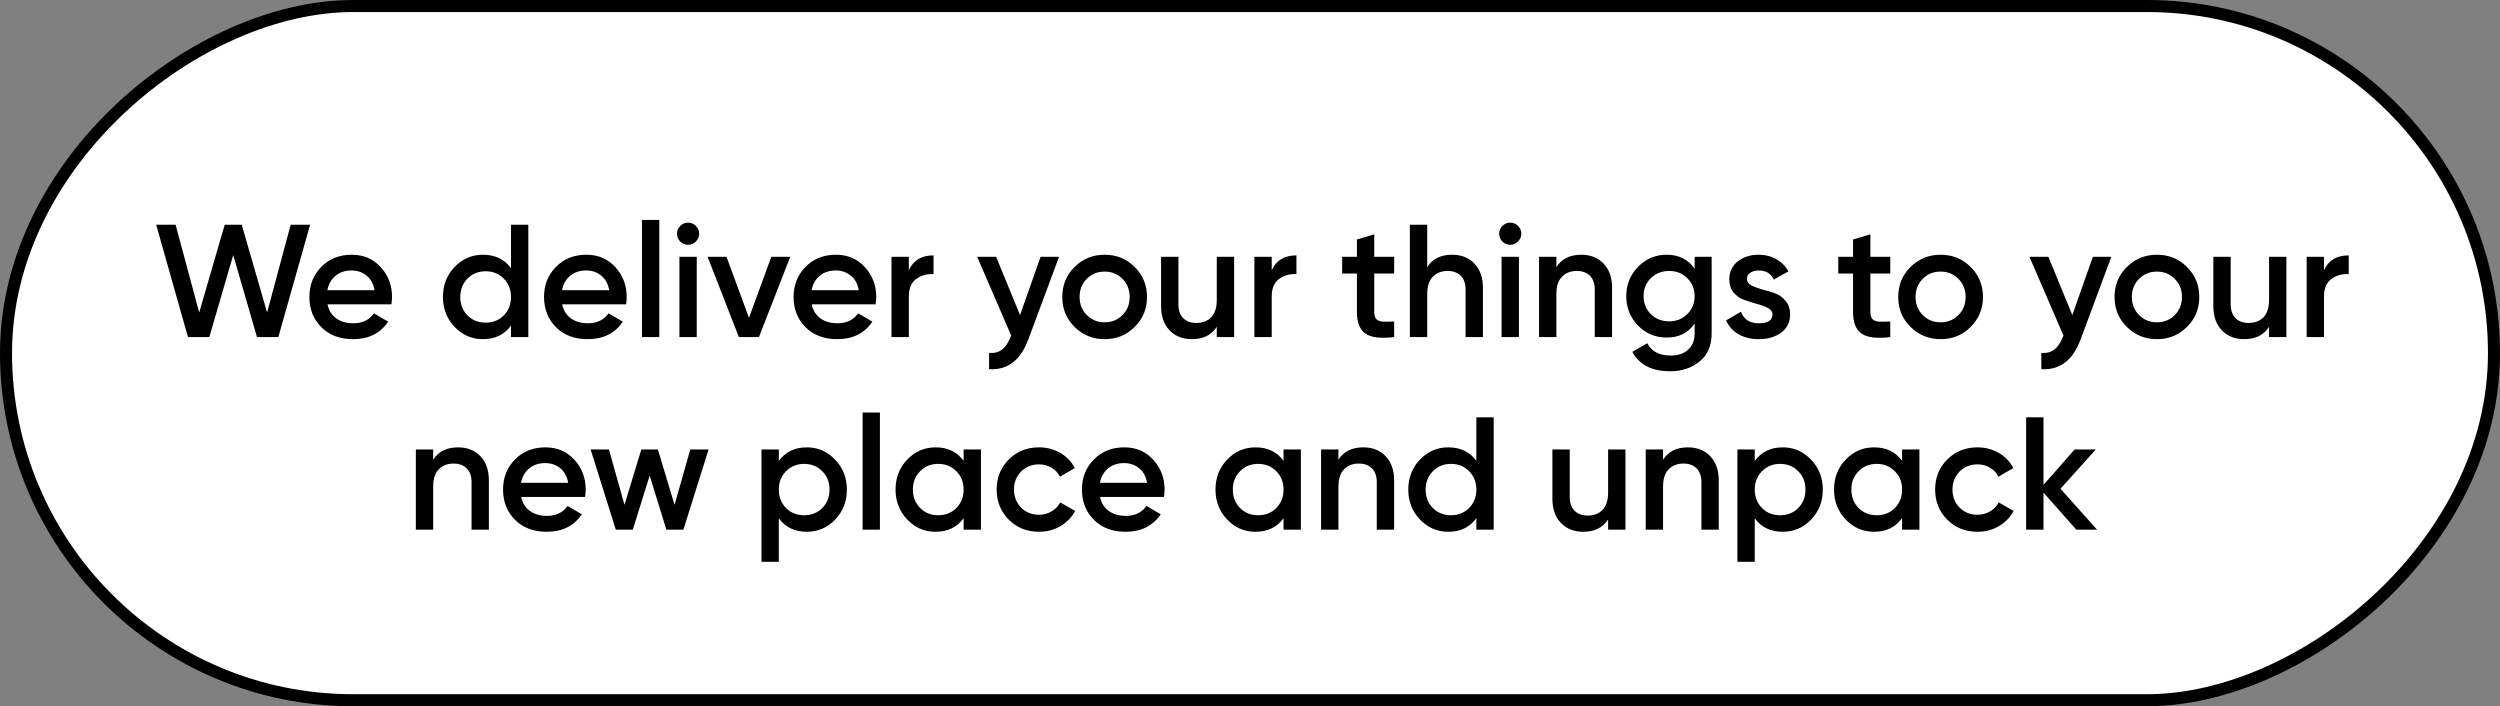 <?xml version="1.0" encoding="UTF-8"?> <svg xmlns="http://www.w3.org/2000/svg" width="623" height="176" viewBox="0 0 623 176" fill="none"><rect x="0" y="0" width="623" height="176" fill="#808080" stroke="none"/> <rect x="621.5" y="1.5" width="173" height="620" rx="86.5" transform="rotate(90 621.5 1.5)" fill="white" stroke="black" stroke-width="3"></rect> <path d="M46.84 84L38.92 56H43.76L49.64 77.88L56 56H60.24L66.56 77.88L72.44 56H77.28L69.36 84H64.04L58.12 63.56L52.16 84H46.84ZM81.618 75.84C81.938 77.36 82.671 78.533 83.818 79.36C84.965 80.16 86.365 80.56 88.018 80.56C90.311 80.56 92.031 79.733 93.178 78.08L96.738 80.16C94.764 83.067 91.844 84.52 87.978 84.52C84.725 84.52 82.098 83.533 80.098 81.56C78.098 79.56 77.098 77.04 77.098 74C77.098 71.013 78.085 68.52 80.058 66.52C82.031 64.493 84.564 63.48 87.658 63.48C90.591 63.48 92.991 64.507 94.858 66.56C96.751 68.613 97.698 71.107 97.698 74.04C97.698 74.493 97.644 75.093 97.538 75.84H81.618ZM81.578 72.32H93.338C93.044 70.693 92.365 69.467 91.298 68.64C90.258 67.813 89.031 67.4 87.618 67.4C86.018 67.4 84.684 67.84 83.618 68.72C82.551 69.6 81.871 70.8 81.578 72.32ZM127.339 56H131.659V84H127.339V81.12C125.712 83.387 123.379 84.52 120.339 84.52C117.592 84.52 115.246 83.507 113.299 81.48C111.352 79.427 110.379 76.933 110.379 74C110.379 71.04 111.352 68.547 113.299 66.52C115.246 64.493 117.592 63.48 120.339 63.48C123.379 63.48 125.712 64.6 127.339 66.84V56ZM116.499 78.6C117.699 79.8 119.206 80.4 121.019 80.4C122.832 80.4 124.339 79.8 125.539 78.6C126.739 77.373 127.339 75.84 127.339 74C127.339 72.16 126.739 70.64 125.539 69.44C124.339 68.213 122.832 67.6 121.019 67.6C119.206 67.6 117.699 68.213 116.499 69.44C115.299 70.64 114.699 72.16 114.699 74C114.699 75.84 115.299 77.373 116.499 78.6ZM140.094 75.84C140.414 77.36 141.148 78.533 142.294 79.36C143.441 80.16 144.841 80.56 146.494 80.56C148.788 80.56 150.508 79.733 151.654 78.08L155.214 80.16C153.241 83.067 150.321 84.52 146.454 84.52C143.201 84.52 140.574 83.533 138.574 81.56C136.574 79.56 135.574 77.04 135.574 74C135.574 71.013 136.561 68.52 138.534 66.52C140.508 64.493 143.041 63.48 146.134 63.48C149.068 63.48 151.468 64.507 153.334 66.56C155.228 68.613 156.174 71.107 156.174 74.04C156.174 74.493 156.121 75.093 156.014 75.84H140.094ZM140.054 72.32H151.814C151.521 70.693 150.841 69.467 149.774 68.64C148.734 67.813 147.508 67.4 146.094 67.4C144.494 67.4 143.161 67.84 142.094 68.72C141.028 69.6 140.348 70.8 140.054 72.32ZM159.976 84V54.8H164.296V84H159.976ZM173.392 60.2C172.858 60.733 172.218 61 171.472 61C170.725 61 170.072 60.733 169.512 60.2C168.978 59.64 168.712 58.987 168.712 58.24C168.712 57.493 168.978 56.853 169.512 56.32C170.045 55.76 170.698 55.48 171.472 55.48C172.245 55.48 172.898 55.76 173.432 56.32C173.965 56.853 174.232 57.493 174.232 58.24C174.232 58.987 173.952 59.64 173.392 60.2ZM169.312 84V64H173.632V84H169.312ZM192.208 64H196.928L189.128 84H184.128L176.328 64H181.048L186.648 79.2L192.208 64ZM202.282 75.84C202.602 77.36 203.335 78.533 204.482 79.36C205.629 80.16 207.029 80.56 208.682 80.56C210.975 80.56 212.695 79.733 213.842 78.08L217.402 80.16C215.429 83.067 212.509 84.52 208.642 84.52C205.389 84.52 202.762 83.533 200.762 81.56C198.762 79.56 197.762 77.04 197.762 74C197.762 71.013 198.749 68.52 200.722 66.52C202.695 64.493 205.229 63.48 208.322 63.48C211.255 63.48 213.655 64.507 215.522 66.56C217.415 68.613 218.362 71.107 218.362 74.04C218.362 74.493 218.309 75.093 218.202 75.84H202.282ZM202.242 72.32H214.002C213.709 70.693 213.029 69.467 211.962 68.64C210.922 67.813 209.695 67.4 208.282 67.4C206.682 67.4 205.349 67.84 204.282 68.72C203.215 69.6 202.535 70.8 202.242 72.32ZM226.483 67.36C227.576 64.88 229.63 63.64 232.643 63.64V68.32C230.99 68.213 229.55 68.613 228.323 69.52C227.096 70.4 226.483 71.867 226.483 73.92V84H222.163V64H226.483V67.36ZM259.315 64H263.915L256.235 84.64C254.315 89.813 251.062 92.267 246.475 92V87.96C247.835 88.04 248.928 87.747 249.755 87.08C250.582 86.44 251.262 85.427 251.795 84.04L251.995 83.64L243.515 64H248.235L254.195 78.52L259.315 64ZM275.275 84.52C272.342 84.52 269.848 83.507 267.795 81.48C265.742 79.453 264.715 76.96 264.715 74C264.715 71.04 265.742 68.547 267.795 66.52C269.848 64.493 272.342 63.48 275.275 63.48C278.235 63.48 280.728 64.493 282.755 66.52C284.808 68.547 285.835 71.04 285.835 74C285.835 76.96 284.808 79.453 282.755 81.48C280.728 83.507 278.235 84.52 275.275 84.52ZM270.835 78.52C272.035 79.72 273.515 80.32 275.275 80.32C277.035 80.32 278.515 79.72 279.715 78.52C280.915 77.32 281.515 75.813 281.515 74C281.515 72.187 280.915 70.68 279.715 69.48C278.515 68.28 277.035 67.68 275.275 67.68C273.515 67.68 272.035 68.28 270.835 69.48C269.635 70.68 269.035 72.187 269.035 74C269.035 75.813 269.635 77.32 270.835 78.52ZM303.221 64H307.541V84H303.221V81.44C301.915 83.493 299.848 84.52 297.021 84.52C294.728 84.52 292.875 83.787 291.461 82.32C290.048 80.853 289.341 78.84 289.341 76.28V64H293.661V75.84C293.661 77.333 294.061 78.48 294.861 79.28C295.661 80.08 296.755 80.48 298.141 80.48C299.661 80.48 300.888 80.013 301.821 79.08C302.755 78.12 303.221 76.667 303.221 74.72V64ZM316.913 67.36C318.006 64.88 320.059 63.64 323.073 63.64V68.32C321.419 68.213 319.979 68.613 318.753 69.52C317.526 70.4 316.913 71.867 316.913 73.92V84H312.593V64H316.913V67.36ZM347.425 68.16H342.465V77.76C342.465 78.587 342.651 79.187 343.025 79.56C343.398 79.907 343.945 80.107 344.665 80.16C345.411 80.187 346.331 80.173 347.425 80.12V84C344.118 84.4 341.745 84.12 340.305 83.16C338.865 82.173 338.145 80.373 338.145 77.76V68.16H334.465V64H338.145V59.68L342.465 58.4V64H347.425V68.16ZM361.863 63.48C364.156 63.48 366.009 64.213 367.423 65.68C368.836 67.147 369.543 69.16 369.543 71.72V84H365.223V72.16C365.223 70.667 364.823 69.52 364.023 68.72C363.223 67.92 362.129 67.52 360.743 67.52C359.223 67.52 357.996 68 357.063 68.96C356.129 69.893 355.663 71.333 355.663 73.28V84H351.343V56H355.663V66.56C356.969 64.507 359.036 63.48 361.863 63.48ZM378.274 60.2C377.741 60.733 377.101 61 376.354 61C375.608 61 374.954 60.733 374.394 60.2C373.861 59.64 373.594 58.987 373.594 58.24C373.594 57.493 373.861 56.853 374.394 56.32C374.928 55.76 375.581 55.48 376.354 55.48C377.128 55.48 377.781 55.76 378.314 56.32C378.848 56.853 379.114 57.493 379.114 58.24C379.114 58.987 378.834 59.64 378.274 60.2ZM374.194 84V64H378.514V84H374.194ZM394.05 63.48C396.344 63.48 398.197 64.213 399.61 65.68C401.024 67.147 401.73 69.16 401.73 71.72V84H397.41V72.16C397.41 70.667 397.01 69.52 396.21 68.72C395.41 67.92 394.317 67.52 392.93 67.52C391.41 67.52 390.184 68 389.25 68.96C388.317 69.893 387.85 71.333 387.85 73.28V84H383.53V64H387.85V66.56C389.157 64.507 391.224 63.48 394.05 63.48ZM422.302 64H426.542V83.08C426.542 86.12 425.542 88.453 423.542 90.08C421.542 91.707 419.115 92.52 416.262 92.52C411.649 92.52 408.489 90.907 406.782 87.68L410.502 85.52C411.542 87.573 413.489 88.6 416.342 88.6C418.209 88.6 419.662 88.107 420.702 87.12C421.769 86.16 422.302 84.813 422.302 83.08V80.64C420.675 82.96 418.355 84.12 415.342 84.12C412.515 84.12 410.129 83.12 408.182 81.12C406.235 79.093 405.262 76.653 405.262 73.8C405.262 70.947 406.235 68.52 408.182 66.52C410.129 64.493 412.515 63.48 415.342 63.48C418.355 63.48 420.675 64.64 422.302 66.96V64ZM411.382 78.28C412.609 79.48 414.129 80.08 415.942 80.08C417.755 80.08 419.262 79.48 420.462 78.28C421.689 77.08 422.302 75.587 422.302 73.8C422.302 72.013 421.689 70.52 420.462 69.32C419.262 68.12 417.755 67.52 415.942 67.52C414.129 67.52 412.609 68.12 411.382 69.32C410.182 70.52 409.582 72.013 409.582 73.8C409.582 75.587 410.182 77.08 411.382 78.28ZM435.34 69.52C435.34 70.187 435.7 70.72 436.42 71.12C437.167 71.493 438.06 71.827 439.1 72.12C440.167 72.387 441.233 72.707 442.3 73.08C443.367 73.453 444.26 74.093 444.98 75C445.727 75.88 446.1 77 446.1 78.36C446.1 80.28 445.353 81.787 443.86 82.88C442.393 83.973 440.54 84.52 438.3 84.52C436.327 84.52 434.633 84.107 433.22 83.28C431.807 82.453 430.78 81.307 430.14 79.84L433.86 77.68C434.553 79.6 436.033 80.56 438.3 80.56C440.567 80.56 441.7 79.813 441.7 78.32C441.7 77.68 441.327 77.16 440.58 76.76C439.86 76.36 438.967 76.027 437.9 75.76C436.86 75.467 435.807 75.133 434.74 74.76C433.673 74.387 432.767 73.773 432.02 72.92C431.3 72.04 430.94 70.933 430.94 69.6C430.94 67.76 431.633 66.28 433.02 65.16C434.433 64.04 436.18 63.48 438.26 63.48C439.913 63.48 441.38 63.853 442.66 64.6C443.967 65.32 444.967 66.333 445.66 67.64L442.02 69.68C441.327 68.16 440.073 67.4 438.26 67.4C437.433 67.4 436.74 67.587 436.18 67.96C435.62 68.307 435.34 68.827 435.34 69.52ZM471.058 68.16H466.098V77.76C466.098 78.587 466.284 79.187 466.658 79.56C467.031 79.907 467.578 80.107 468.298 80.16C469.044 80.187 469.964 80.173 471.058 80.12V84C467.751 84.4 465.378 84.12 463.938 83.16C462.498 82.173 461.778 80.373 461.778 77.76V68.16H458.098V64H461.778V59.68L466.098 58.4V64H471.058V68.16ZM483.595 84.52C480.662 84.52 478.169 83.507 476.115 81.48C474.062 79.453 473.035 76.96 473.035 74C473.035 71.04 474.062 68.547 476.115 66.52C478.169 64.493 480.662 63.48 483.595 63.48C486.555 63.48 489.049 64.493 491.075 66.52C493.129 68.547 494.155 71.04 494.155 74C494.155 76.96 493.129 79.453 491.075 81.48C489.049 83.507 486.555 84.52 483.595 84.52ZM479.155 78.52C480.355 79.72 481.835 80.32 483.595 80.32C485.355 80.32 486.835 79.72 488.035 78.52C489.235 77.32 489.835 75.813 489.835 74C489.835 72.187 489.235 70.68 488.035 69.48C486.835 68.28 485.355 67.68 483.595 67.68C481.835 67.68 480.355 68.28 479.155 69.48C477.955 70.68 477.355 72.187 477.355 74C477.355 75.813 477.955 77.32 479.155 78.52ZM521.542 64H526.142L518.462 84.64C516.542 89.813 513.288 92.267 508.702 92V87.96C510.062 88.04 511.155 87.747 511.982 87.08C512.808 86.44 513.488 85.427 514.022 84.04L514.222 83.64L505.742 64H510.462L516.422 78.52L521.542 64ZM537.502 84.52C534.568 84.52 532.075 83.507 530.022 81.48C527.968 79.453 526.942 76.96 526.942 74C526.942 71.04 527.968 68.547 530.022 66.52C532.075 64.493 534.568 63.48 537.502 63.48C540.462 63.48 542.955 64.493 544.982 66.52C547.035 68.547 548.062 71.04 548.062 74C548.062 76.96 547.035 79.453 544.982 81.48C542.955 83.507 540.462 84.52 537.502 84.52ZM533.062 78.52C534.262 79.72 535.742 80.32 537.502 80.32C539.262 80.32 540.742 79.72 541.942 78.52C543.142 77.32 543.742 75.813 543.742 74C543.742 72.187 543.142 70.68 541.942 69.48C540.742 68.28 539.262 67.68 537.502 67.68C535.742 67.68 534.262 68.28 533.062 69.48C531.862 70.68 531.262 72.187 531.262 74C531.262 75.813 531.862 77.32 533.062 78.52ZM565.448 64H569.768V84H565.448V81.44C564.141 83.493 562.074 84.52 559.248 84.52C556.954 84.52 555.101 83.787 553.688 82.32C552.274 80.853 551.568 78.84 551.568 76.28V64H555.888V75.84C555.888 77.333 556.288 78.48 557.088 79.28C557.888 80.08 558.981 80.48 560.368 80.48C561.888 80.48 563.114 80.013 564.048 79.08C564.981 78.12 565.448 76.667 565.448 74.72V64ZM579.139 67.36C580.233 64.88 582.286 63.64 585.299 63.64V68.32C583.646 68.213 582.206 68.613 580.979 69.52C579.753 70.4 579.139 71.867 579.139 73.92V84H574.819V64H579.139V67.36ZM114.148 111.48C116.441 111.48 118.295 112.213 119.708 113.68C121.121 115.147 121.828 117.16 121.828 119.72V132H117.508V120.16C117.508 118.667 117.108 117.52 116.308 116.72C115.508 115.92 114.415 115.52 113.028 115.52C111.508 115.52 110.281 116 109.348 116.96C108.415 117.893 107.948 119.333 107.948 121.28V132H103.628V112H107.948V114.56C109.255 112.507 111.321 111.48 114.148 111.48ZM129.88 123.84C130.2 125.36 130.933 126.533 132.08 127.36C133.226 128.16 134.626 128.56 136.28 128.56C138.573 128.56 140.293 127.733 141.44 126.08L145 128.16C143.026 131.067 140.106 132.52 136.24 132.52C132.986 132.52 130.36 131.533 128.36 129.56C126.36 127.56 125.36 125.04 125.36 122C125.36 119.013 126.346 116.52 128.32 114.52C130.293 112.493 132.826 111.48 135.92 111.48C138.853 111.48 141.253 112.507 143.12 114.56C145.013 116.613 145.96 119.107 145.96 122.04C145.96 122.493 145.906 123.093 145.8 123.84H129.88ZM129.84 120.32H141.6C141.306 118.693 140.626 117.467 139.56 116.64C138.52 115.813 137.293 115.4 135.88 115.4C134.28 115.4 132.946 115.84 131.88 116.72C130.813 117.6 130.133 118.8 129.84 120.32ZM172.02 112H176.58L170.3 132H166.06L161.9 118.52L157.7 132H153.46L147.18 112H151.74L155.62 125.8L159.82 112H163.94L168.1 125.8L172.02 112ZM201.081 111.48C203.827 111.48 206.174 112.507 208.121 114.56C210.067 116.587 211.041 119.067 211.041 122C211.041 124.96 210.067 127.453 208.121 129.48C206.174 131.507 203.827 132.52 201.081 132.52C198.041 132.52 195.707 131.4 194.081 129.16V140H189.761V112H194.081V114.88C195.707 112.613 198.041 111.48 201.081 111.48ZM195.881 126.6C197.081 127.8 198.587 128.4 200.401 128.4C202.214 128.4 203.721 127.8 204.921 126.6C206.121 125.373 206.721 123.84 206.721 122C206.721 120.16 206.121 118.64 204.921 117.44C203.721 116.213 202.214 115.6 200.401 115.6C198.587 115.6 197.081 116.213 195.881 117.44C194.681 118.64 194.081 120.16 194.081 122C194.081 123.84 194.681 125.373 195.881 126.6ZM214.956 132V102.8H219.276V132H214.956ZM240.132 112H244.452V132H240.132V129.12C238.505 131.387 236.172 132.52 233.132 132.52C230.385 132.52 228.039 131.507 226.092 129.48C224.145 127.427 223.172 124.933 223.172 122C223.172 119.04 224.145 116.547 226.092 114.52C228.039 112.493 230.385 111.48 233.132 111.48C236.172 111.48 238.505 112.6 240.132 114.84V112ZM229.292 126.6C230.492 127.8 231.999 128.4 233.812 128.4C235.625 128.4 237.132 127.8 238.332 126.6C239.532 125.373 240.132 123.84 240.132 122C240.132 120.16 239.532 118.64 238.332 117.44C237.132 116.213 235.625 115.6 233.812 115.6C231.999 115.6 230.492 116.213 229.292 117.44C228.092 118.64 227.492 120.16 227.492 122C227.492 123.84 228.092 125.373 229.292 126.6ZM258.927 132.52C255.914 132.52 253.394 131.507 251.367 129.48C249.367 127.453 248.367 124.96 248.367 122C248.367 119.013 249.367 116.52 251.367 114.52C253.394 112.493 255.914 111.48 258.927 111.48C260.874 111.48 262.647 111.947 264.247 112.88C265.847 113.813 267.047 115.067 267.847 116.64L264.127 118.8C263.674 117.84 262.981 117.093 262.047 116.56C261.141 116 260.087 115.72 258.887 115.72C257.127 115.72 255.647 116.32 254.447 117.52C253.274 118.72 252.687 120.213 252.687 122C252.687 123.787 253.274 125.28 254.447 126.48C255.647 127.68 257.127 128.28 258.887 128.28C260.061 128.28 261.114 128 262.047 127.44C263.007 126.88 263.727 126.133 264.207 125.2L267.927 127.32C267.074 128.92 265.847 130.187 264.247 131.12C262.647 132.053 260.874 132.52 258.927 132.52ZM274.137 123.84C274.457 125.36 275.191 126.533 276.337 127.36C277.484 128.16 278.884 128.56 280.537 128.56C282.831 128.56 284.551 127.733 285.697 126.08L289.257 128.16C287.284 131.067 284.364 132.52 280.497 132.52C277.244 132.52 274.617 131.533 272.617 129.56C270.617 127.56 269.617 125.04 269.617 122C269.617 119.013 270.604 116.52 272.577 114.52C274.551 112.493 277.084 111.48 280.177 111.48C283.111 111.48 285.511 112.507 287.377 114.56C289.271 116.613 290.217 119.107 290.217 122.04C290.217 122.493 290.164 123.093 290.057 123.84H274.137ZM274.097 120.32H285.857C285.564 118.693 284.884 117.467 283.817 116.64C282.777 115.813 281.551 115.4 280.137 115.4C278.537 115.4 277.204 115.84 276.137 116.72C275.071 117.6 274.391 118.8 274.097 120.32ZM319.859 112H324.179V132H319.859V129.12C318.232 131.387 315.899 132.52 312.859 132.52C310.112 132.52 307.765 131.507 305.819 129.48C303.872 127.427 302.899 124.933 302.899 122C302.899 119.04 303.872 116.547 305.819 114.52C307.765 112.493 310.112 111.48 312.859 111.48C315.899 111.48 318.232 112.6 319.859 114.84V112ZM309.019 126.6C310.219 127.8 311.725 128.4 313.539 128.4C315.352 128.4 316.859 127.8 318.059 126.6C319.259 125.373 319.859 123.84 319.859 122C319.859 120.16 319.259 118.64 318.059 117.44C316.859 116.213 315.352 115.6 313.539 115.6C311.725 115.6 310.219 116.213 309.019 117.44C307.819 118.64 307.219 120.16 307.219 122C307.219 123.84 307.819 125.373 309.019 126.6ZM339.734 111.48C342.027 111.48 343.881 112.213 345.294 113.68C346.707 115.147 347.414 117.16 347.414 119.72V132H343.094V120.16C343.094 118.667 342.694 117.52 341.894 116.72C341.094 115.92 340.001 115.52 338.614 115.52C337.094 115.52 335.867 116 334.934 116.96C334.001 117.893 333.534 119.333 333.534 121.28V132H329.214V112H333.534V114.56C334.841 112.507 336.907 111.48 339.734 111.48ZM367.905 104H372.225V132H367.905V129.12C366.279 131.387 363.945 132.52 360.905 132.52C358.159 132.52 355.812 131.507 353.865 129.48C351.919 127.427 350.945 124.933 350.945 122C350.945 119.04 351.919 116.547 353.865 114.52C355.812 112.493 358.159 111.48 360.905 111.48C363.945 111.48 366.279 112.6 367.905 114.84V104ZM357.065 126.6C358.265 127.8 359.772 128.4 361.585 128.4C363.399 128.4 364.905 127.8 366.105 126.6C367.305 125.373 367.905 123.84 367.905 122C367.905 120.16 367.305 118.64 366.105 117.44C364.905 116.213 363.399 115.6 361.585 115.6C359.772 115.6 358.265 116.213 357.065 117.44C355.865 118.64 355.265 120.16 355.265 122C355.265 123.84 355.865 125.373 357.065 126.6ZM400.741 112H405.061V132H400.741V129.44C399.434 131.493 397.367 132.52 394.541 132.52C392.247 132.52 390.394 131.787 388.981 130.32C387.567 128.853 386.861 126.84 386.861 124.28V112H391.181V123.84C391.181 125.333 391.581 126.48 392.381 127.28C393.181 128.08 394.274 128.48 395.661 128.48C397.181 128.48 398.407 128.013 399.341 127.08C400.274 126.12 400.741 124.667 400.741 122.72V112ZM420.632 111.48C422.926 111.48 424.779 112.213 426.192 113.68C427.606 115.147 428.312 117.16 428.312 119.72V132H423.992V120.16C423.992 118.667 423.592 117.52 422.792 116.72C421.992 115.92 420.899 115.52 419.512 115.52C417.992 115.52 416.766 116 415.832 116.96C414.899 117.893 414.432 119.333 414.432 121.28V132H410.112V112H414.432V114.56C415.739 112.507 417.806 111.48 420.632 111.48ZM444.284 111.48C447.031 111.48 449.377 112.507 451.324 114.56C453.271 116.587 454.244 119.067 454.244 122C454.244 124.96 453.271 127.453 451.324 129.48C449.377 131.507 447.031 132.52 444.284 132.52C441.244 132.52 438.911 131.4 437.284 129.16V140H432.964V112H437.284V114.88C438.911 112.613 441.244 111.48 444.284 111.48ZM439.084 126.6C440.284 127.8 441.791 128.4 443.604 128.4C445.417 128.4 446.924 127.8 448.124 126.6C449.324 125.373 449.924 123.84 449.924 122C449.924 120.16 449.324 118.64 448.124 117.44C446.924 116.213 445.417 115.6 443.604 115.6C441.791 115.6 440.284 116.213 439.084 117.44C437.884 118.64 437.284 120.16 437.284 122C437.284 123.84 437.884 125.373 439.084 126.6ZM473.999 112H478.319V132H473.999V129.12C472.373 131.387 470.039 132.52 466.999 132.52C464.253 132.52 461.906 131.507 459.959 129.48C458.013 127.427 457.039 124.933 457.039 122C457.039 119.04 458.013 116.547 459.959 114.52C461.906 112.493 464.253 111.48 466.999 111.48C470.039 111.48 472.373 112.6 473.999 114.84V112ZM463.159 126.6C464.359 127.8 465.866 128.4 467.679 128.4C469.493 128.4 470.999 127.8 472.199 126.6C473.399 125.373 473.999 123.84 473.999 122C473.999 120.16 473.399 118.64 472.199 117.44C470.999 116.213 469.493 115.6 467.679 115.6C465.866 115.6 464.359 116.213 463.159 117.44C461.959 118.64 461.359 120.16 461.359 122C461.359 123.84 461.959 125.373 463.159 126.6ZM492.795 132.52C489.781 132.52 487.261 131.507 485.235 129.48C483.235 127.453 482.235 124.96 482.235 122C482.235 119.013 483.235 116.52 485.235 114.52C487.261 112.493 489.781 111.48 492.795 111.48C494.741 111.48 496.515 111.947 498.115 112.88C499.715 113.813 500.915 115.067 501.715 116.64L497.995 118.8C497.541 117.84 496.848 117.093 495.915 116.56C495.008 116 493.955 115.72 492.755 115.72C490.995 115.72 489.515 116.32 488.315 117.52C487.141 118.72 486.555 120.213 486.555 122C486.555 123.787 487.141 125.28 488.315 126.48C489.515 127.68 490.995 128.28 492.755 128.28C493.928 128.28 494.981 128 495.915 127.44C496.875 126.88 497.595 126.133 498.075 125.2L501.795 127.32C500.941 128.92 499.715 130.187 498.115 131.12C496.515 132.053 494.741 132.52 492.795 132.52ZM522.597 132H517.437L509.237 122.76V132H504.917V104H509.237V120.84L516.997 112H522.277L513.477 121.8L522.597 132Z" fill="black"></path> </svg> 